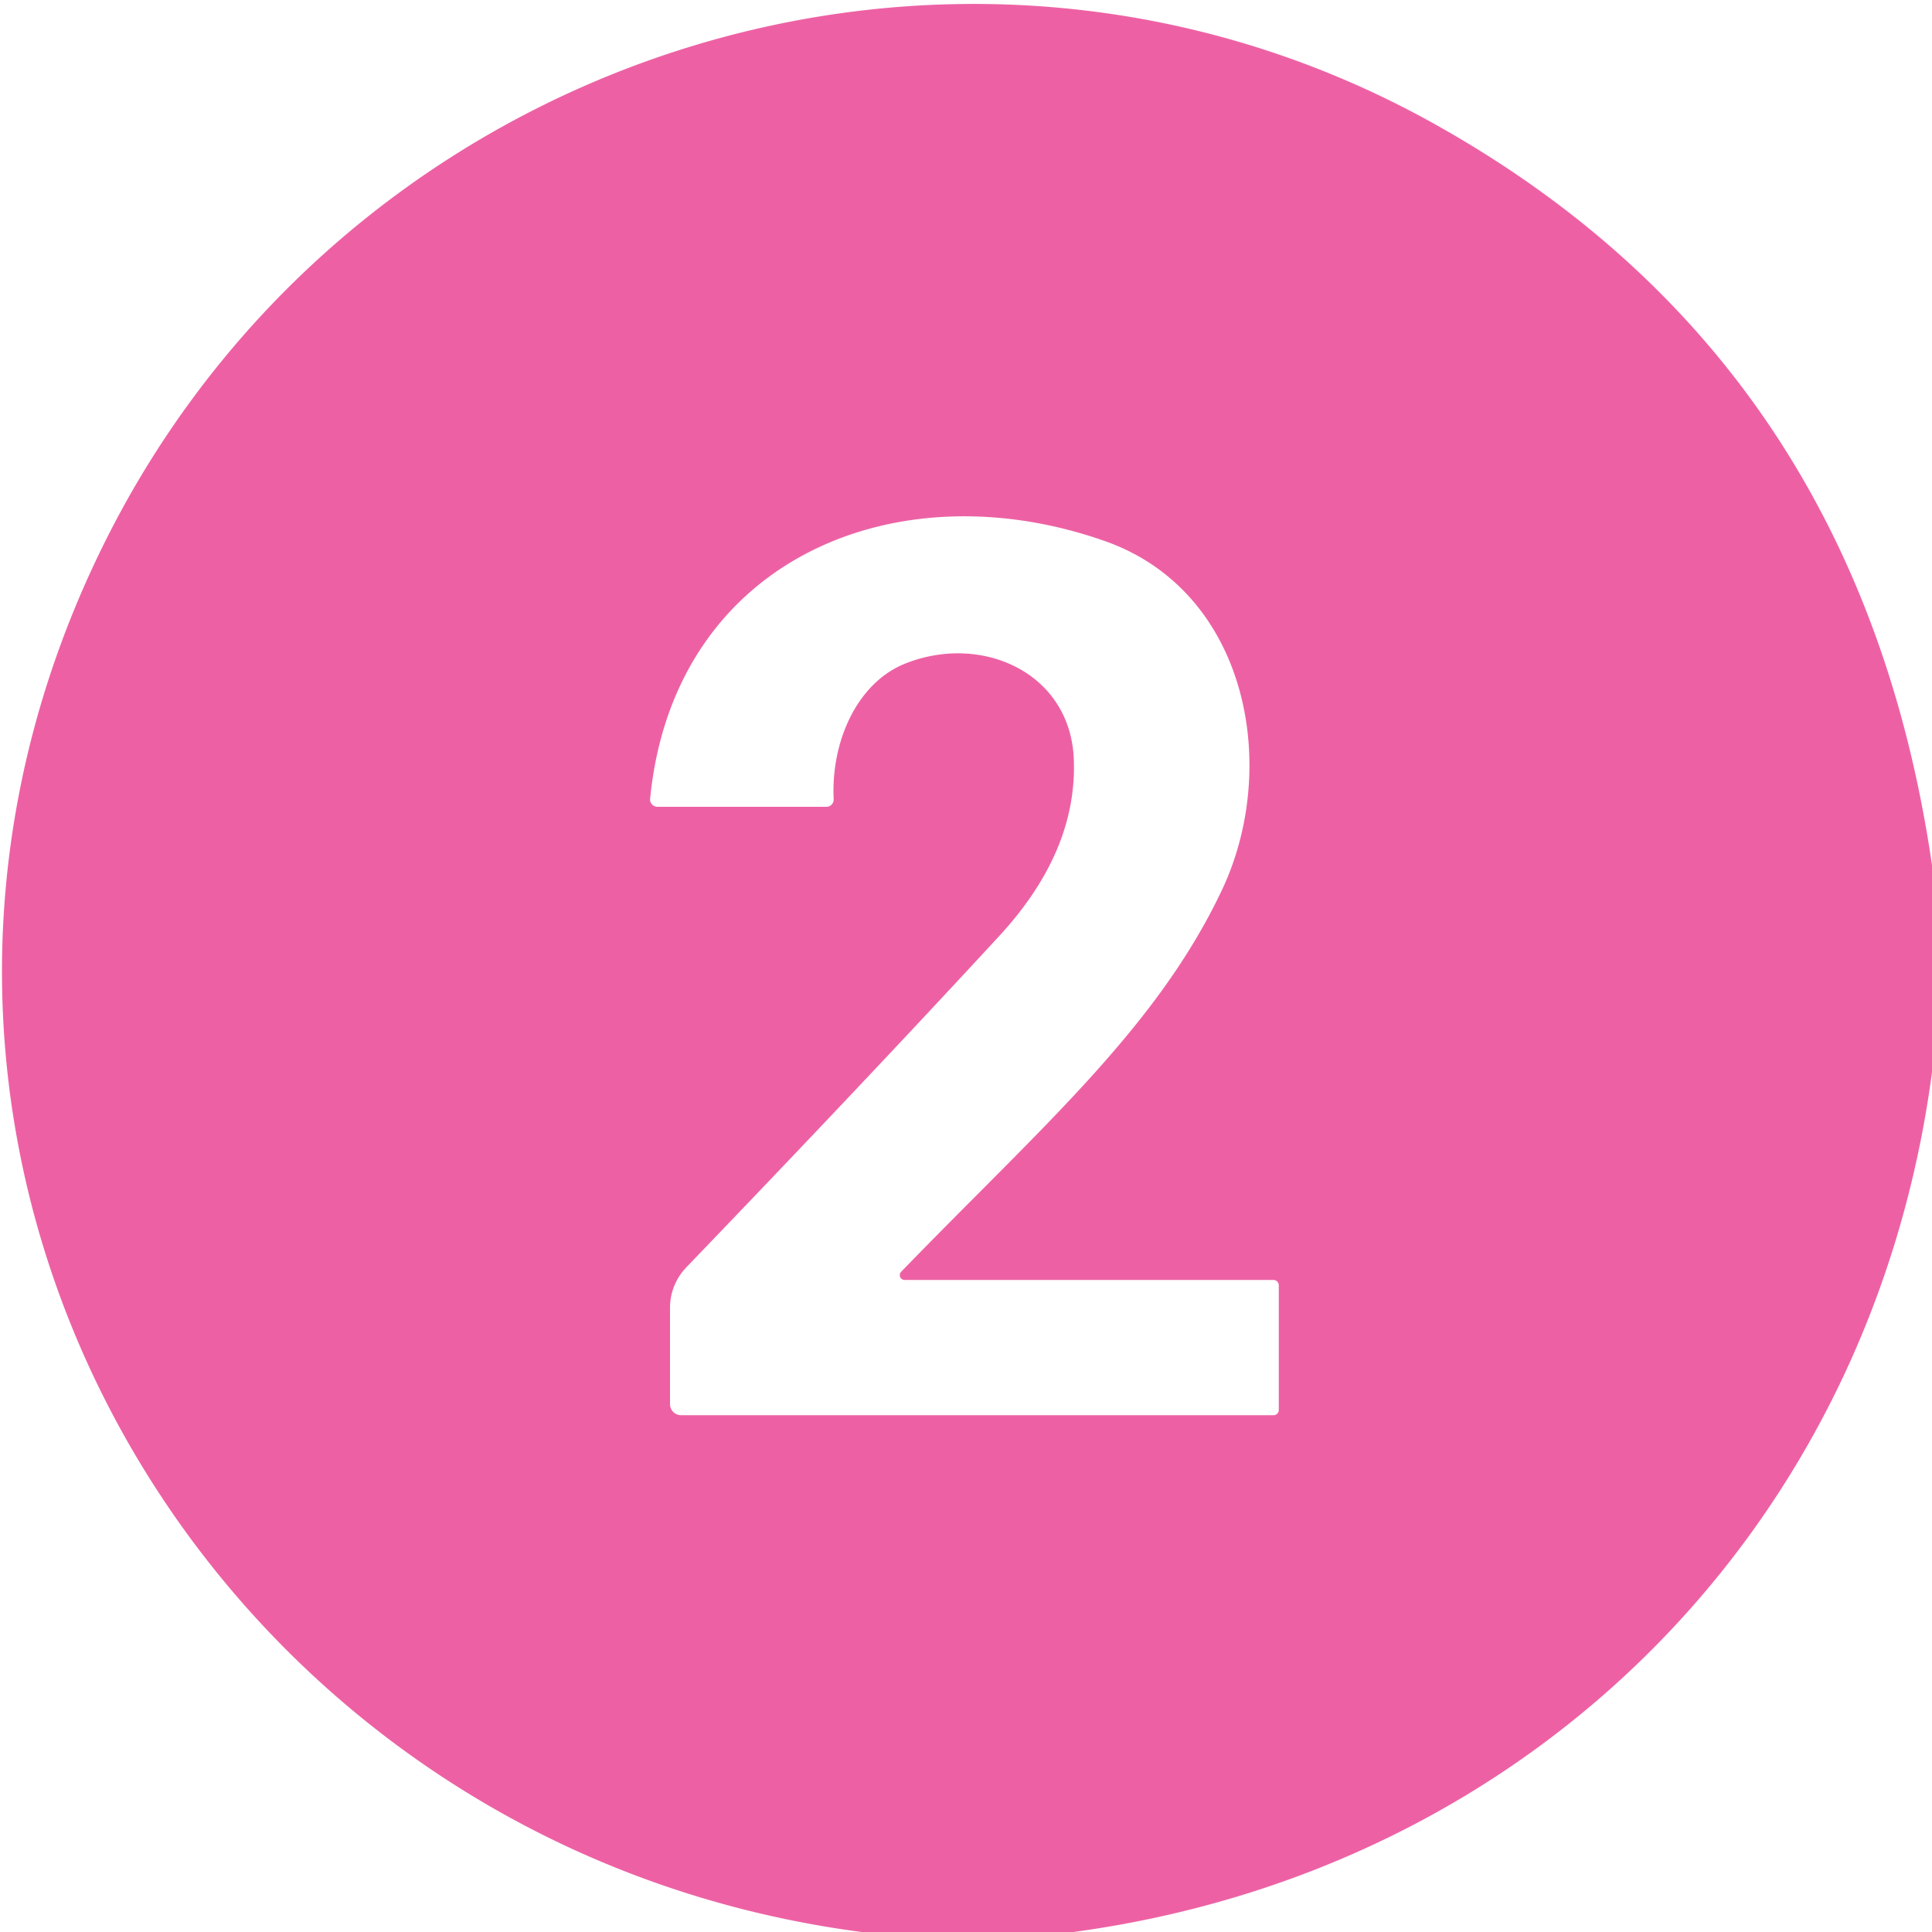 <?xml version="1.0" encoding="UTF-8" standalone="no"?>
<!DOCTYPE svg PUBLIC "-//W3C//DTD SVG 1.1//EN" "http://www.w3.org/Graphics/SVG/1.1/DTD/svg11.dtd">
<svg xmlns="http://www.w3.org/2000/svg" version="1.1" viewBox="0.00 0.00 100.00 100.00">
<path fill="#ed61a4" d="
  M 100.00 44.78
  L 100.00 55.50
  C 96.86 79.16 79.19 96.80 55.56 100.00
  L 44.60 100.00
  C 10.81 95.57 -10.05 60.08 5.15 28.62
  C 17.57 2.90 49.30 -7.54 74.29 6.44
  Q 96.20 18.70 100.00 44.78
  Z
  M 46.64 65.83
  C 53.86 58.37 59.87 53.23 63.26 46.04
  C 66.27 39.64 64.56 30.61 57.20 28.01
  C 46.32 24.17 34.86 29.02 33.65 41.34
  A 0.38 0.38 0.0 0 0 34.03 41.76
  L 42.78 41.76
  A 0.38 0.37 88.5 0 0 43.15 41.36
  C 43.01 38.36 44.37 35.36 46.82 34.36
  C 50.80 32.75 55.40 34.81 55.58 39.29
  Q 55.77 44.07 51.70 48.47
  Q 44.78 55.97 35.54 65.58
  A 3.02 3.02 0.0 0 0 34.68 67.69
  L 34.68 72.68
  A 0.57 0.57 0.0 0 0 35.25 73.25
  L 65.92 73.25
  A 0.27 0.27 0.0 0 0 66.19 72.98
  L 66.19 66.53
  A 0.28 0.28 0.0 0 0 65.91 66.25
  L 46.82 66.25
  A 0.25 0.25 0.0 0 1 46.64 65.83
  Z"
/>
</svg>
